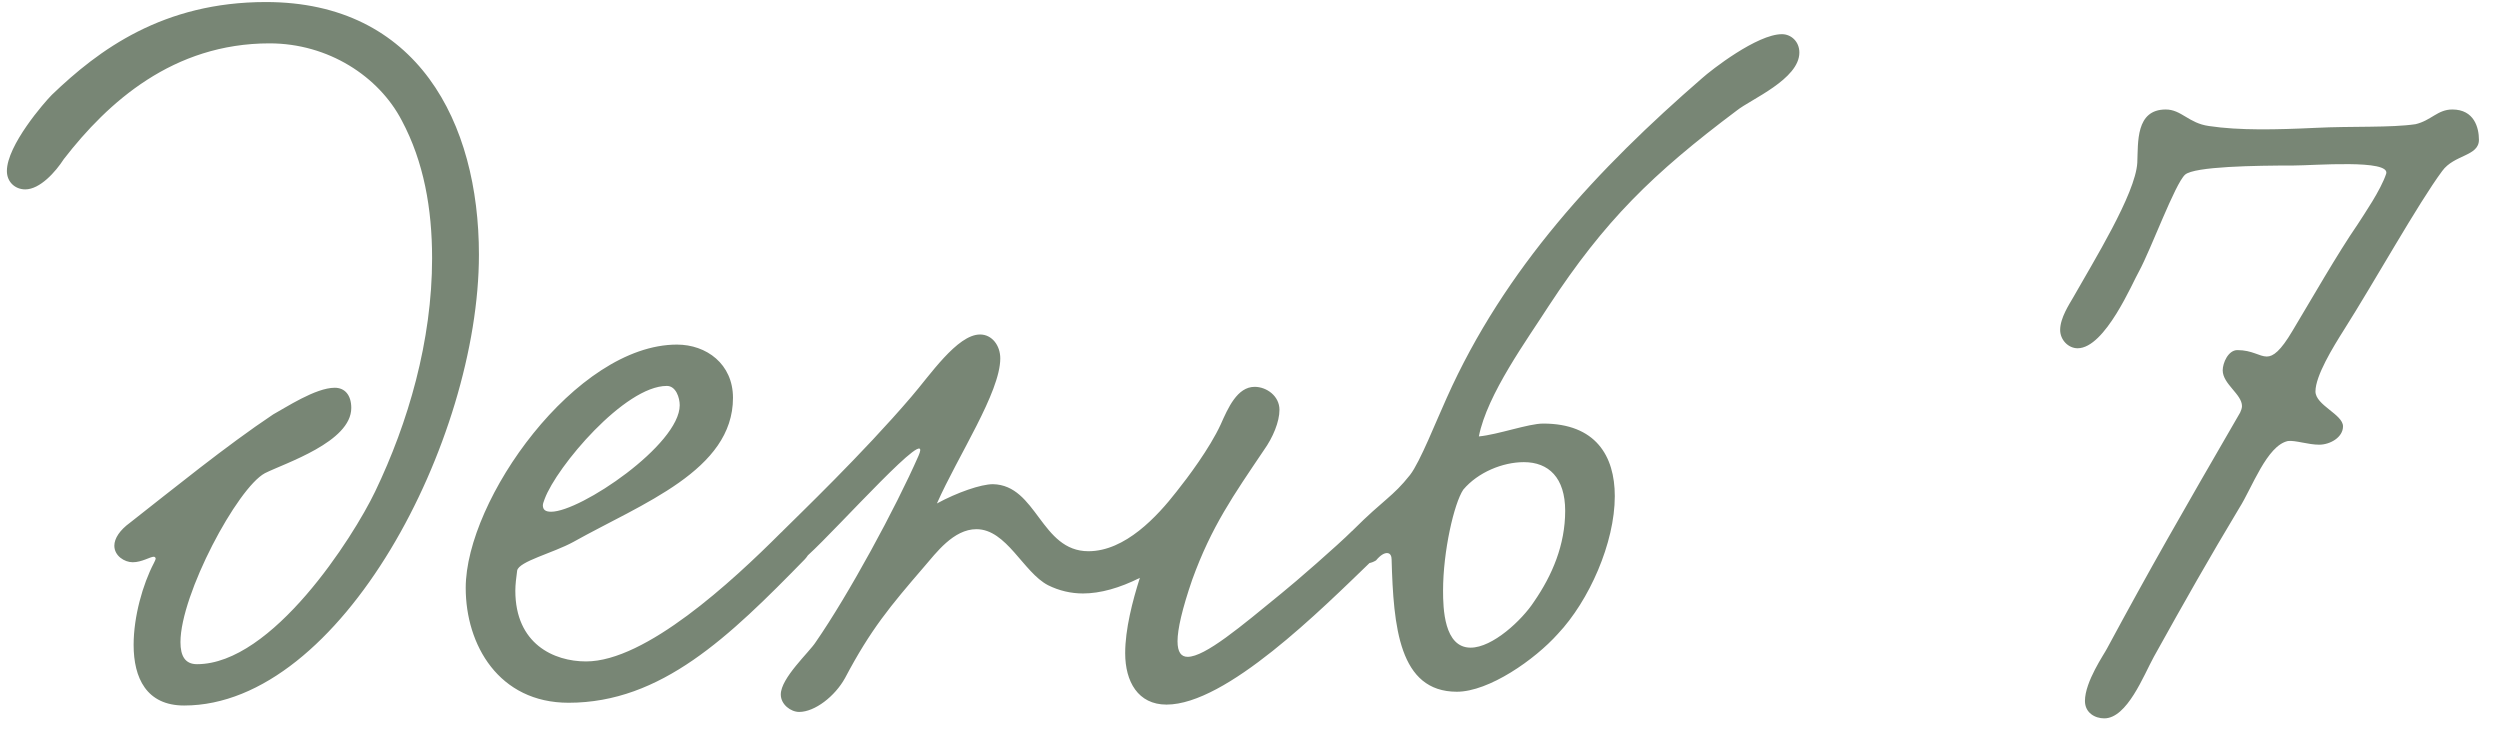 <?xml version="1.0" encoding="UTF-8"?> <svg xmlns="http://www.w3.org/2000/svg" width="98" height="29" viewBox="0 0 98 29" fill="none"><path d="M15.75 4.724C14.85 2.996 12.87 1.7 10.566 1.7C6.786 1.7 4.23 4.004 2.502 6.236C2.178 6.74 1.566 7.424 0.99 7.424C0.594 7.424 0.27 7.136 0.27 6.704C0.27 5.696 1.746 4.004 2.034 3.716C3.87 1.952 6.39 0.08 10.422 0.08C16.362 0.08 18.774 4.796 18.774 9.98C18.774 17.252 13.374 27.656 7.218 27.656C5.742 27.656 5.238 26.576 5.238 25.28C5.238 24.164 5.598 22.904 6.03 22.076C6.066 22.004 6.102 21.932 6.102 21.896C6.102 21.86 6.066 21.824 6.03 21.824C5.886 21.824 5.562 22.04 5.202 22.04C4.878 22.04 4.482 21.788 4.482 21.392C4.482 21.104 4.698 20.78 5.094 20.492C6.75 19.196 8.874 17.468 10.71 16.244C11.178 15.992 12.366 15.2 13.122 15.2C13.518 15.2 13.77 15.488 13.77 15.992C13.77 17.324 11.178 18.152 10.386 18.548C9.306 19.124 7.074 23.3 7.074 25.172C7.074 25.712 7.254 26.036 7.722 26.036C10.674 26.036 13.842 21.068 14.706 19.268C16.002 16.568 16.938 13.364 16.938 10.124C16.938 8.18 16.614 6.344 15.75 4.724ZM28.733 15.596C28.733 18.44 25.169 19.736 22.468 21.248C21.677 21.68 20.345 22.004 20.273 22.364C20.236 22.652 20.201 22.904 20.201 23.156C20.201 25.244 21.712 25.928 22.973 25.928C25.312 25.928 28.697 22.796 30.605 20.888C31.288 20.204 32.261 21.176 31.541 21.932C28.588 24.956 25.924 27.548 22.288 27.548C19.552 27.548 18.256 25.28 18.256 23.048C18.256 19.592 22.576 13.508 26.537 13.508C27.689 13.508 28.733 14.264 28.733 15.596ZM26.14 15.128C24.485 15.128 21.82 18.296 21.352 19.556C21.317 19.664 21.28 19.736 21.28 19.808C21.28 19.988 21.389 20.06 21.605 20.06C22.756 20.06 26.645 17.432 26.645 15.884C26.645 15.596 26.5 15.128 26.14 15.128ZM52.999 20.816C53.755 20.348 54.655 21.176 53.791 21.968C51.775 23.912 48.067 27.62 45.727 27.62C44.611 27.62 44.107 26.72 44.107 25.604C44.107 24.668 44.395 23.552 44.683 22.652C43.891 23.048 43.135 23.264 42.451 23.264C41.983 23.264 41.515 23.156 41.083 22.94C40.111 22.436 39.463 20.744 38.275 20.744C37.375 20.744 36.691 21.68 36.223 22.22C34.891 23.768 34.135 24.668 33.127 26.576C32.731 27.296 31.939 27.908 31.327 27.908C31.003 27.908 30.607 27.62 30.607 27.224C30.607 26.576 31.723 25.568 31.975 25.172C33.271 23.3 35.107 19.916 36.007 17.864C36.619 16.46 32.839 20.708 31.687 21.752C30.931 22.436 30.067 21.608 30.679 20.816C31.291 20.204 33.811 17.792 35.719 15.56C36.439 14.732 37.519 13.112 38.419 13.112C38.887 13.112 39.211 13.544 39.211 14.048C39.211 15.38 37.555 17.864 36.727 19.736C37.519 19.304 38.455 18.98 38.923 18.98C40.651 19.016 40.795 21.608 42.667 21.608C44.107 21.608 45.367 20.24 46.123 19.268C46.555 18.728 47.419 17.576 47.851 16.64C48.139 15.992 48.499 15.164 49.183 15.164C49.651 15.164 50.155 15.524 50.155 16.064C50.155 16.532 49.903 17.144 49.543 17.648C48.355 19.412 47.491 20.636 46.735 22.724C46.339 23.876 46.159 24.668 46.159 25.136C46.159 25.568 46.303 25.748 46.555 25.748C47.239 25.748 48.643 24.56 50.227 23.264C50.767 22.832 52.459 21.356 52.999 20.816ZM57.971 17.108C58.727 17.036 59.916 16.604 60.492 16.604C62.544 16.604 63.3 17.864 63.3 19.448C63.3 21.284 62.291 23.552 61.068 24.848C60.167 25.856 58.367 27.116 57.108 27.116C54.84 27.116 54.623 24.56 54.551 21.932C54.551 21.824 54.516 21.68 54.371 21.68C54.264 21.68 54.12 21.752 53.94 21.968C53.184 22.436 52.428 21.392 53.039 20.78C54.264 19.556 54.587 19.484 55.272 18.62C55.667 18.116 56.316 16.46 56.712 15.596C58.98 10.52 62.651 6.596 66.719 3.068C67.079 2.744 68.879 1.34 69.852 1.34C70.212 1.34 70.535 1.628 70.535 2.06C70.535 3.104 68.627 3.896 68.088 4.328C64.775 6.812 62.904 8.648 60.708 11.996C59.88 13.292 58.295 15.452 57.971 17.108ZM57.359 19.196C56.999 19.736 56.568 21.608 56.568 23.156C56.568 23.84 56.603 25.388 57.648 25.388C58.511 25.388 59.663 24.308 60.132 23.588C60.852 22.544 61.355 21.356 61.355 20.024C61.355 18.728 60.708 18.116 59.736 18.116C58.907 18.116 57.935 18.512 57.359 19.196ZM96.13 4.292C96.994 4.292 97.174 5.012 97.174 5.48C97.174 6.128 96.202 6.056 95.734 6.704C94.798 7.964 93.07 11.06 91.882 12.932C91.45 13.616 90.766 14.732 90.766 15.344C90.766 15.884 91.846 16.244 91.846 16.712C91.846 17.144 91.342 17.432 90.91 17.432C90.478 17.432 89.974 17.252 89.686 17.288C88.858 17.468 88.282 19.124 87.778 19.916C86.59 21.896 85.69 23.48 84.43 25.748C84.034 26.468 83.386 28.16 82.486 28.16C82.126 28.16 81.73 27.944 81.73 27.476C81.73 26.72 82.486 25.64 82.594 25.424C84.322 22.22 85.438 20.276 87.814 16.172C87.85 16.1 87.886 15.992 87.886 15.92C87.886 15.452 87.13 15.056 87.13 14.516C87.13 14.228 87.346 13.724 87.706 13.724C88.282 13.724 88.57 13.976 88.858 13.976C89.11 13.976 89.398 13.76 89.866 12.968C90.622 11.708 91.63 9.944 92.422 8.792C92.674 8.396 93.322 7.46 93.538 6.812C93.718 6.236 90.694 6.488 89.902 6.488C88.426 6.488 86.014 6.524 85.654 6.848C85.258 7.208 84.322 9.764 83.854 10.628C83.602 11.06 82.522 13.652 81.442 13.652C81.082 13.652 80.758 13.328 80.758 12.932C80.758 12.464 81.118 11.924 81.262 11.672C82.054 10.268 83.71 7.604 83.782 6.38C83.818 5.588 83.71 4.292 84.898 4.292C85.51 4.292 85.798 4.832 86.59 4.94C87.778 5.12 89.254 5.084 90.766 5.012C92.206 4.94 93.718 5.012 94.69 4.868C95.302 4.724 95.554 4.292 96.13 4.292Z" fill="#788675"></path></svg> 